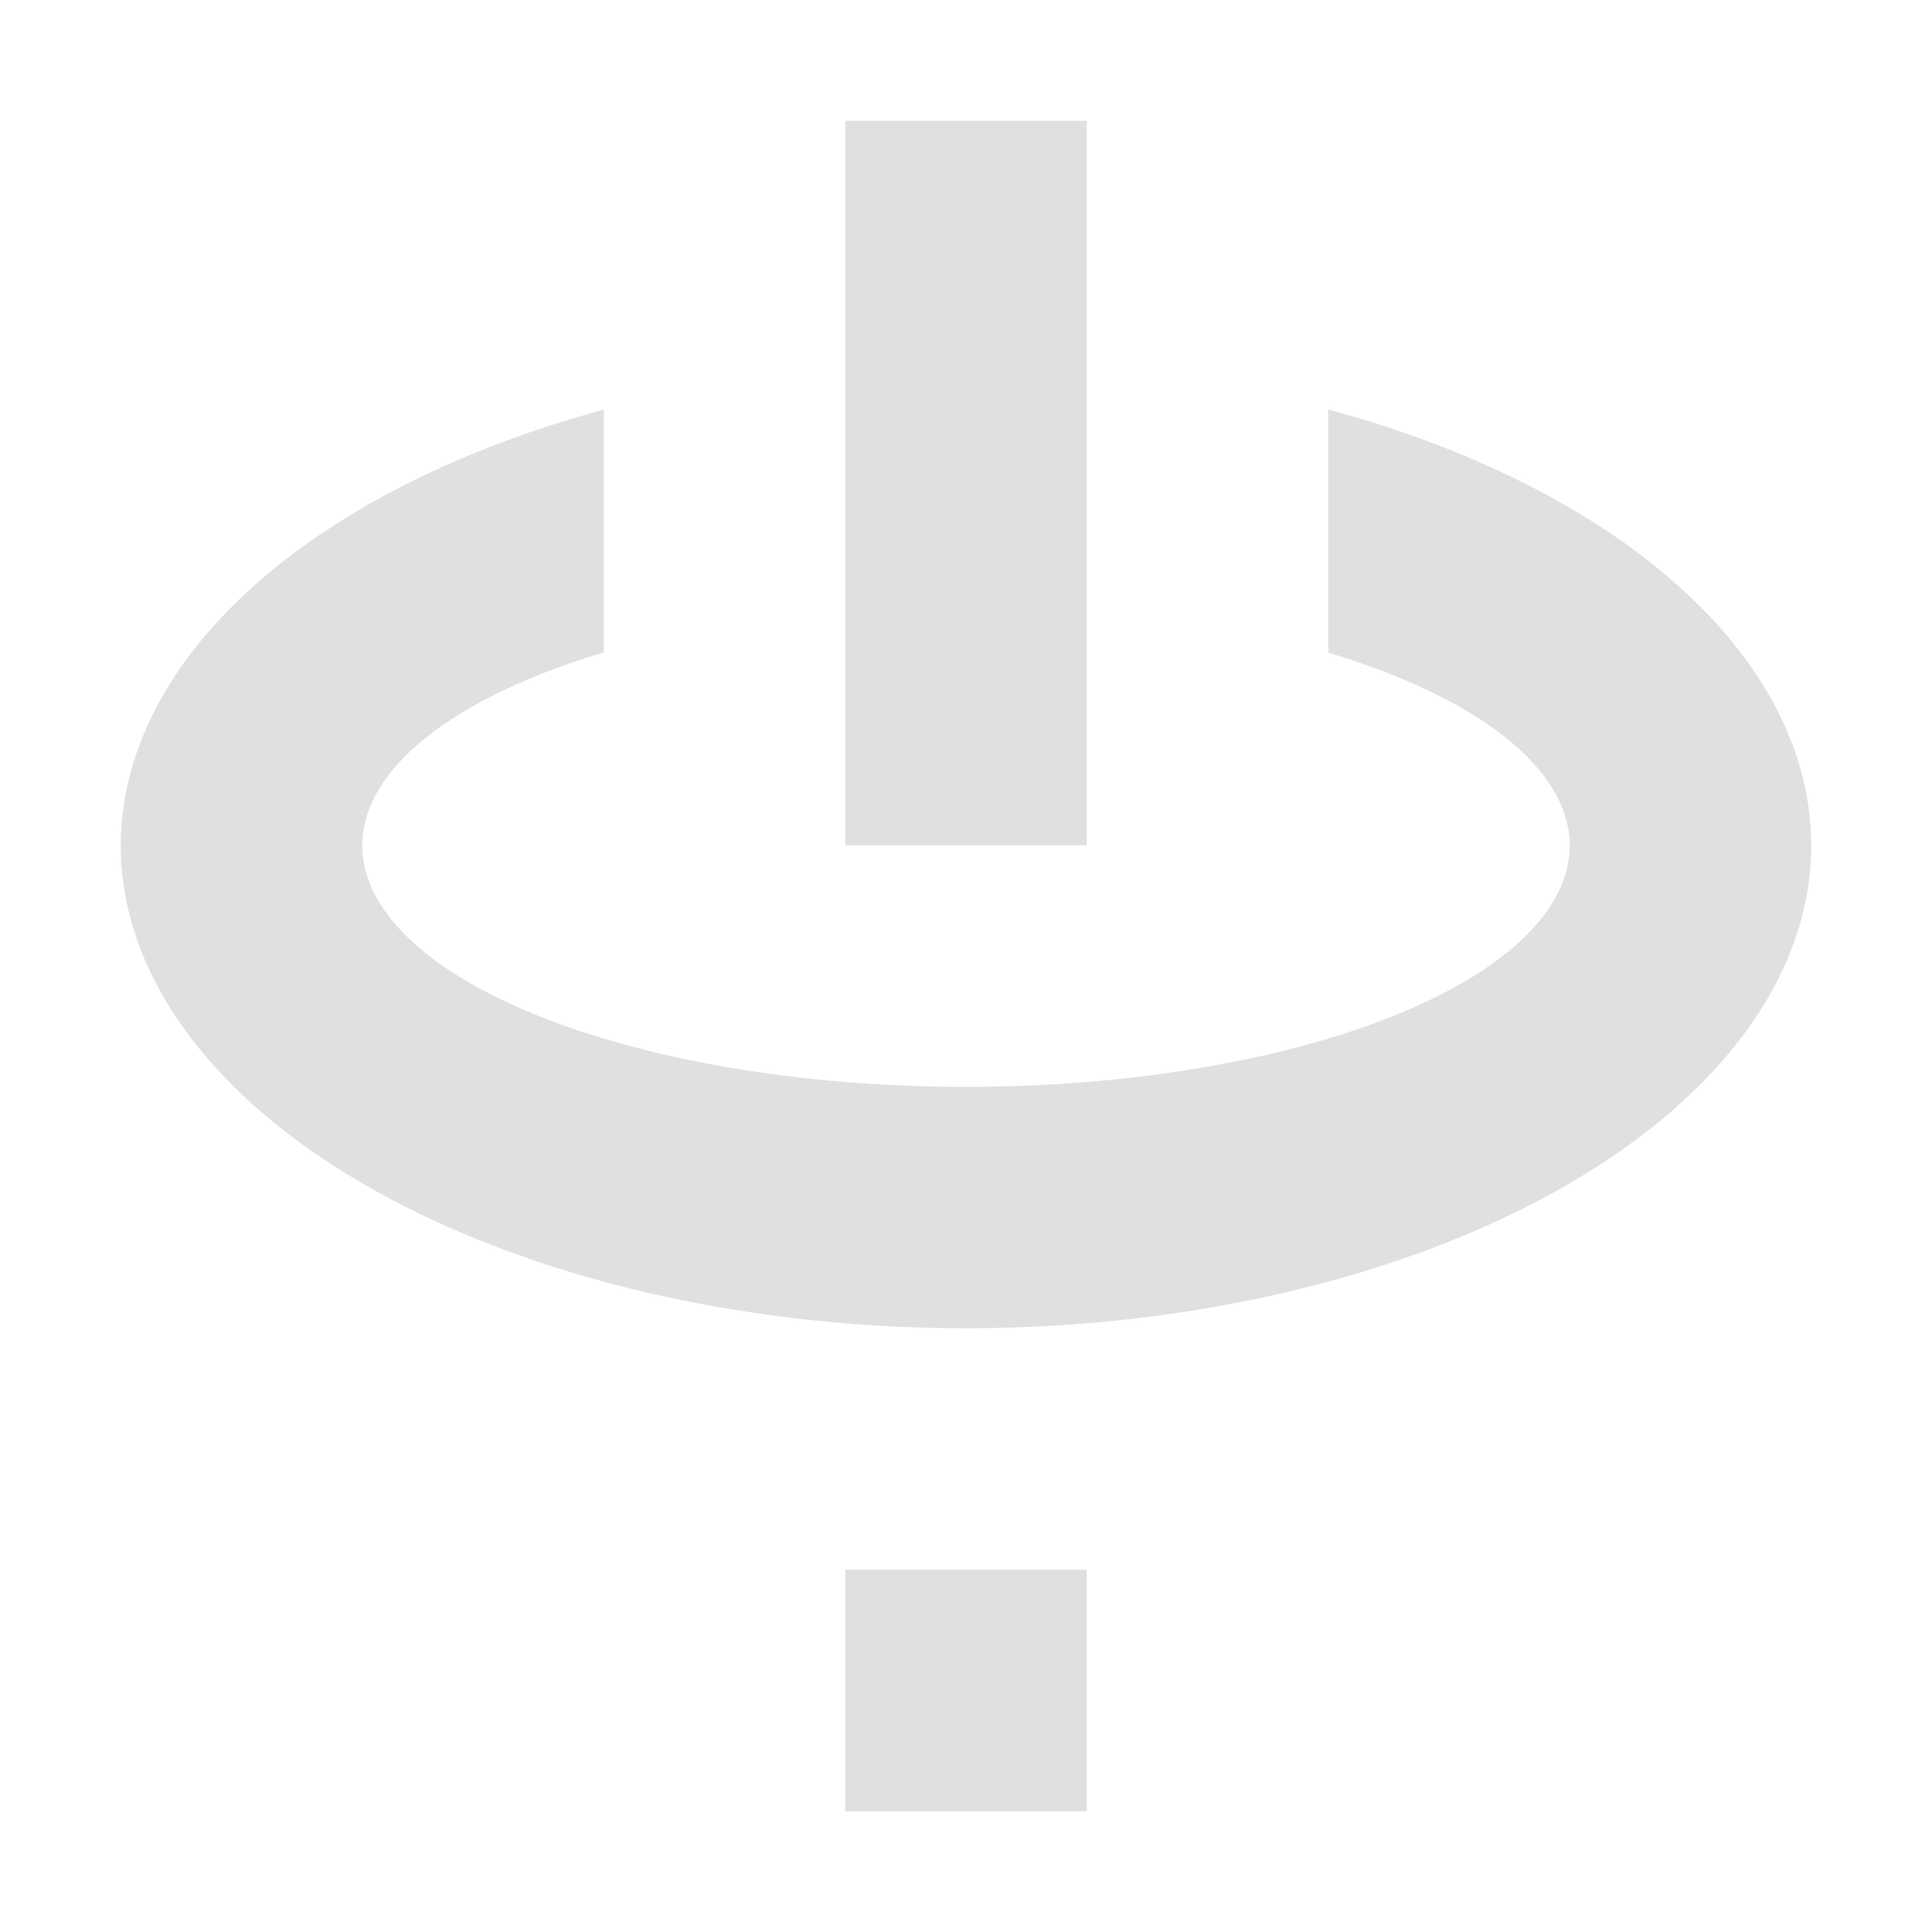 <svg width="16" height="16" version="1.1" viewBox="0 0 16 16" xmlns="http://www.w3.org/2000/svg">
<g transform="translate(0 -1036.4)">
<path transform="translate(0 1036.4)" d="m7 1v6h2v-6h-2zm4 2.391v2.014a5 2 0 0 1 2 1.596 5 2 0 0 1 -5 2 5 2 0 0 1 -5 -2 5 2 0 0 1 2 -1.598v-2.01a7 4 0 0 0 -4 3.607 7 4 0 0 0 7 4 7 4 0 0 0 7 -4 7 4 0 0 0 -4 -3.609zm-4 9.609v2h2v-2h-2z" fill="#e0e0e0"/>
</g>
</svg>
